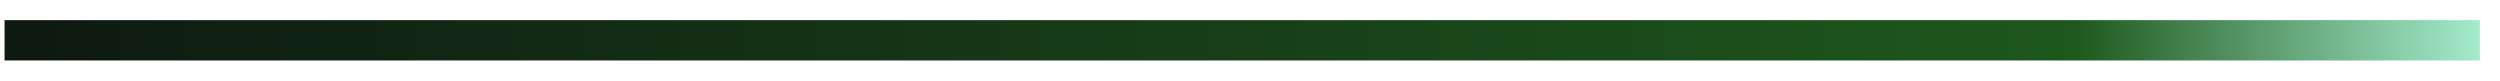 <svg width="62" height="2" viewBox="0 0 62 2" fill="none" xmlns="http://www.w3.org/2000/svg">
<g id="line" clip-path="url(#clip0_7168_72972)">
<path id="Vector" d="M61.5 1L0.113 1" stroke="url(#paint0_linear_7168_72972)"/>
</g>
<defs>
<linearGradient id="paint0_linear_7168_72972" x1="61.613" y1="1.499" x2="0.113" y2="1.473" gradientUnits="userSpaceOnUse">
<stop stop-color="#A5ECCE"/>
<stop offset="0.165" stop-color="#1E581D"/>
<stop offset="1" stop-color="#0E1911"/>
</linearGradient>
<clipPath id="clip0_7168_72972">
<rect width="61.5" height="2" fill="white"/>
</clipPath>
</defs>
</svg>
